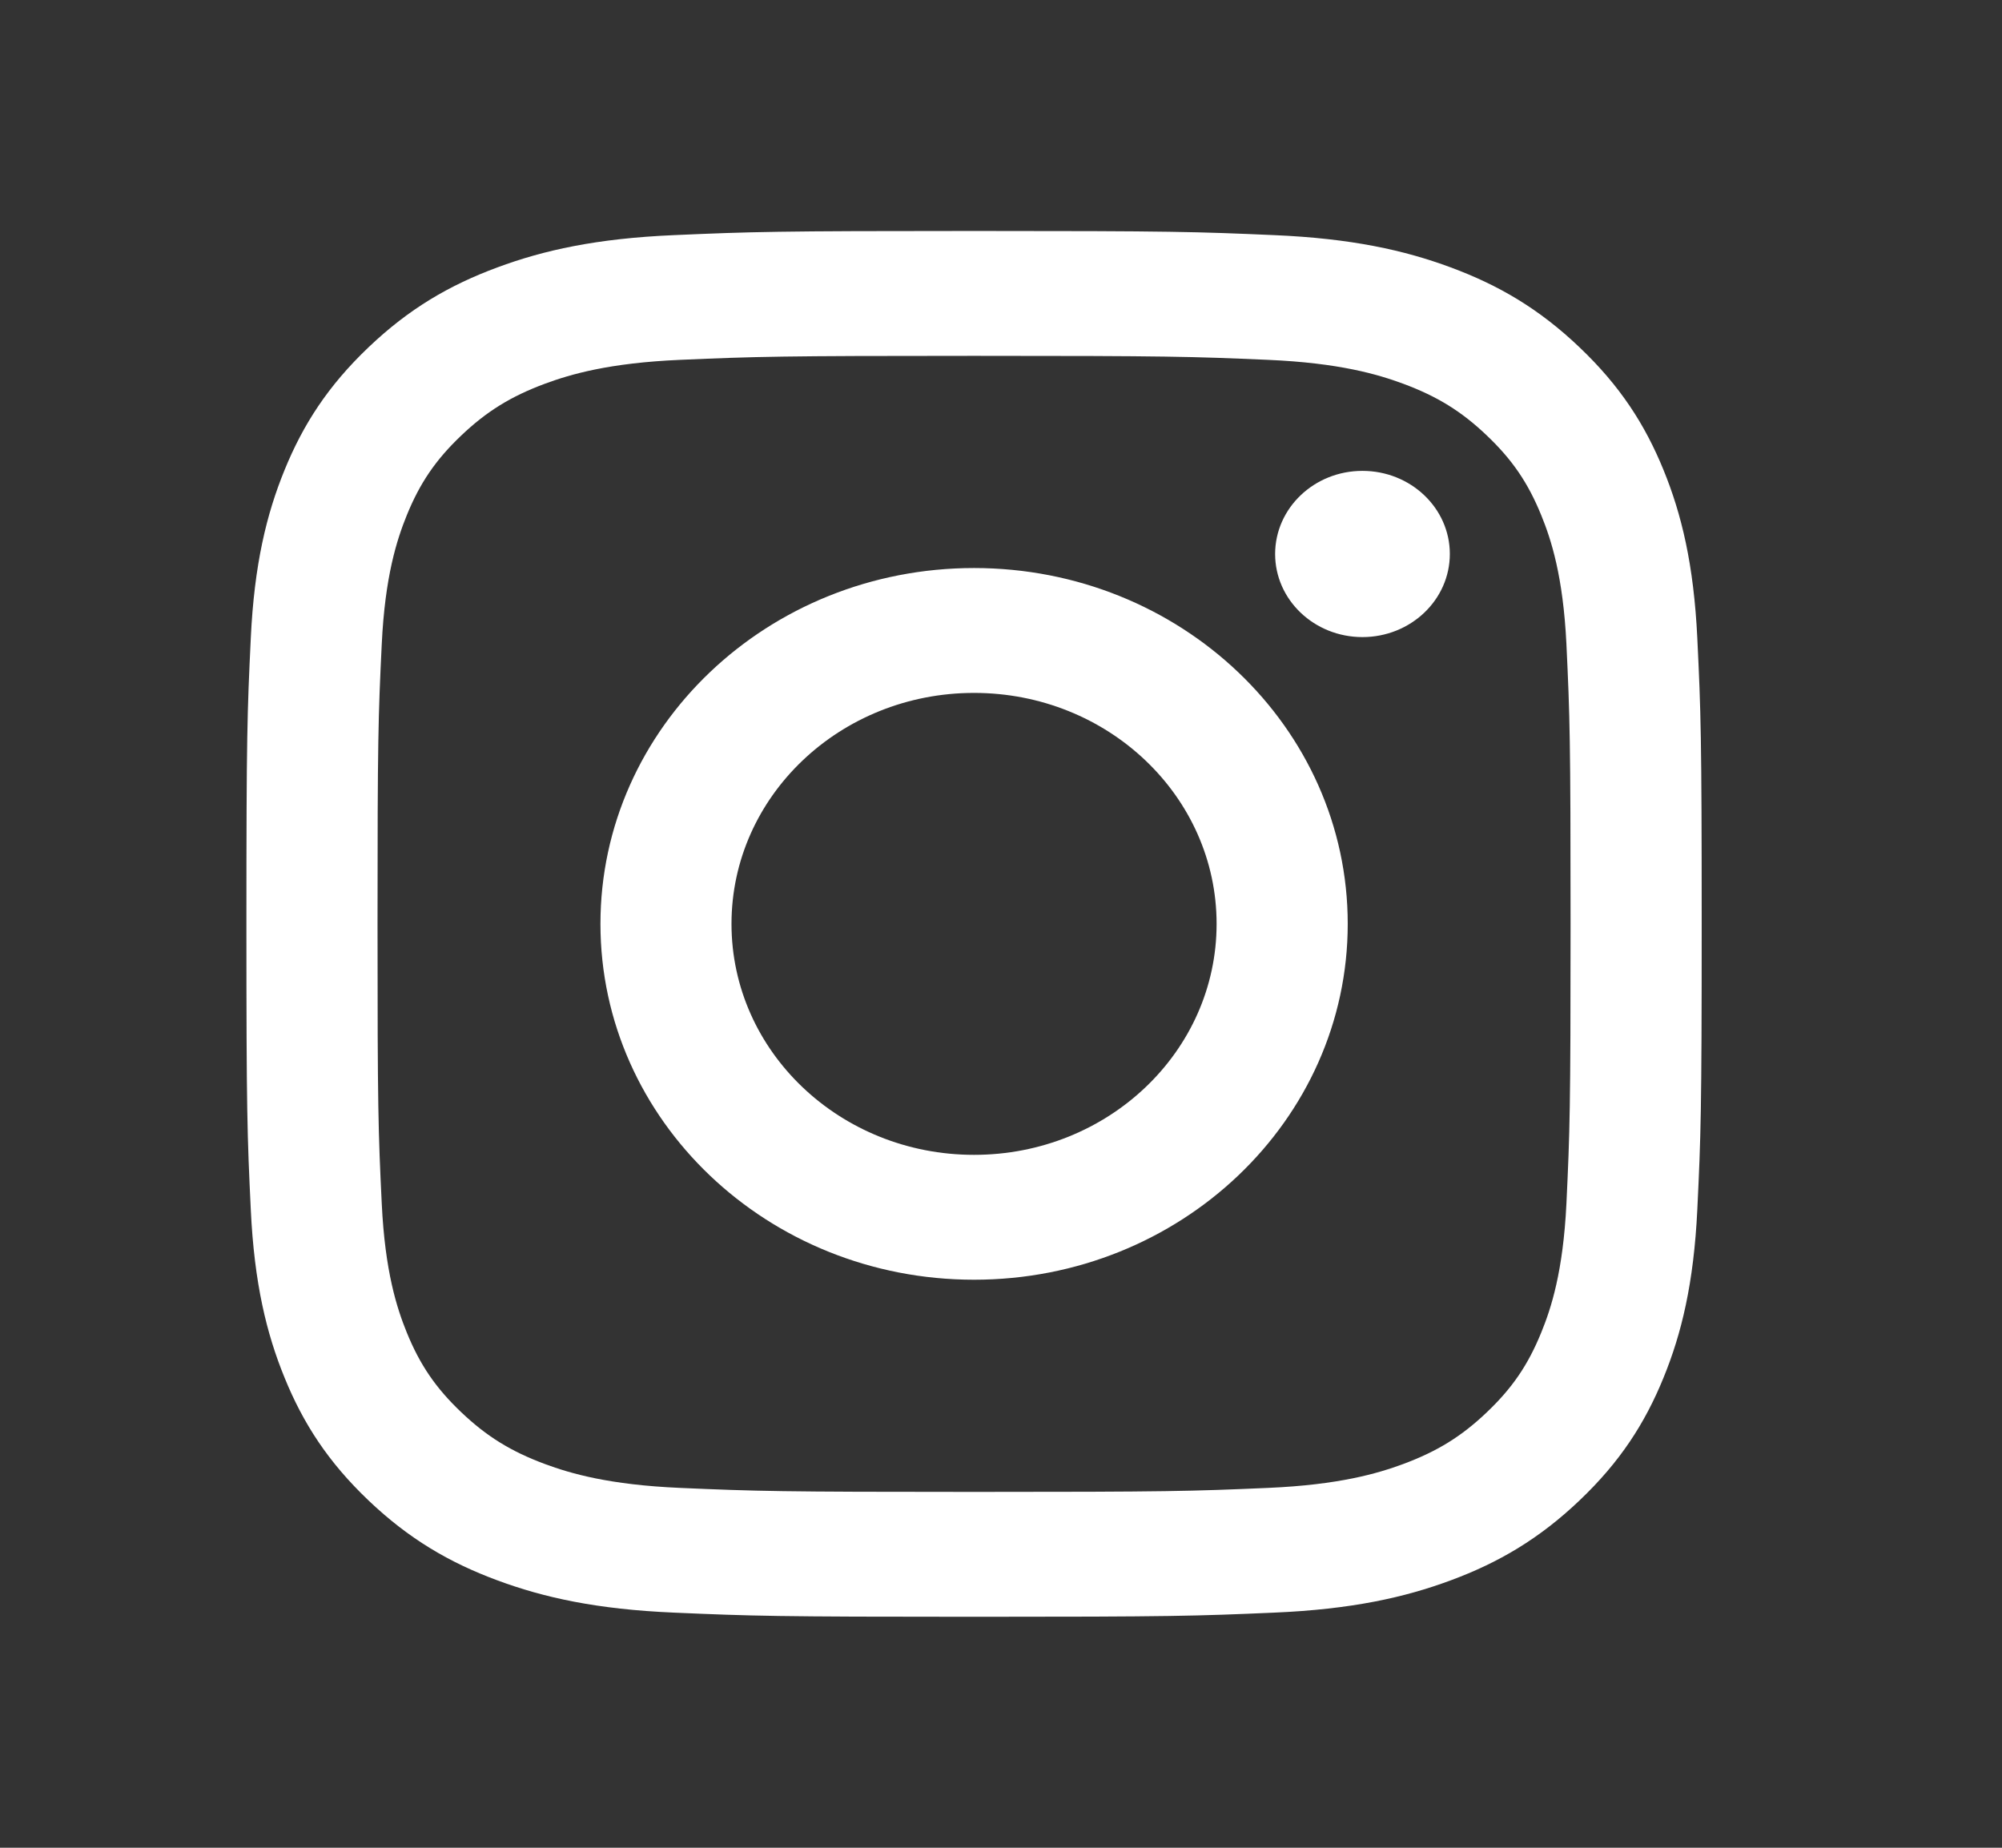 <svg width="26" height="24" viewBox="0 0 26 24" fill="none" xmlns="http://www.w3.org/2000/svg">
<rect x="0" y="0" width="26" height="24" fill="#333333" stroke="none"/>
<path d="M12.65 3C15.216 3 15.539 3.01 16.547 3.054C17.552 3.097 18.239 3.25 18.84 3.473C19.461 3.703 19.988 4.01 20.513 4.511C21.039 5.011 21.363 5.513 21.604 6.104C21.838 6.677 21.997 7.331 22.043 8.289C22.089 9.249 22.1 9.556 22.1 12C22.1 14.444 22.089 14.751 22.043 15.711C21.997 16.669 21.838 17.323 21.604 17.895C21.363 18.487 21.039 18.989 20.513 19.489C19.988 19.989 19.461 20.297 18.84 20.527C18.239 20.75 17.552 20.903 16.547 20.946C15.539 20.99 15.216 21 12.65 21C10.084 21 9.762 20.99 8.754 20.946C7.748 20.903 7.061 20.75 6.46 20.527C5.838 20.297 5.311 19.989 4.786 19.489C4.261 18.989 3.937 18.487 3.696 17.895C3.462 17.323 3.302 16.669 3.257 15.711C3.211 14.751 3.2 14.444 3.2 12C3.2 9.556 3.211 9.249 3.257 8.289C3.302 7.331 3.462 6.677 3.696 6.104C3.937 5.513 4.261 5.011 4.786 4.511C5.311 4.01 5.838 3.703 6.46 3.473C7.061 3.25 7.748 3.097 8.754 3.054C9.762 3.01 10.084 3 12.65 3ZM12.65 4.622C10.127 4.622 9.828 4.631 8.832 4.674C7.911 4.714 7.41 4.861 7.077 4.984C6.636 5.148 6.321 5.342 5.99 5.657C5.659 5.972 5.454 6.272 5.283 6.692C5.154 7.01 5 7.486 4.958 8.363C4.912 9.312 4.903 9.597 4.903 12C4.903 14.403 4.912 14.688 4.958 15.637C5 16.514 5.154 16.991 5.283 17.308C5.454 17.728 5.659 18.028 5.99 18.343C6.321 18.658 6.636 18.852 7.077 19.016C7.41 19.139 7.911 19.286 8.832 19.326C9.828 19.369 10.127 19.378 12.65 19.378C15.173 19.378 15.472 19.369 16.468 19.326C17.39 19.286 17.89 19.139 18.223 19.016C18.664 18.852 18.98 18.658 19.31 18.343C19.641 18.028 19.845 17.728 20.016 17.308C20.146 16.991 20.3 16.514 20.343 15.637C20.388 14.688 20.397 14.403 20.397 12C20.397 9.597 20.388 9.312 20.343 8.363C20.3 7.486 20.146 7.01 20.016 6.692C19.845 6.272 19.641 5.972 19.31 5.657C18.98 5.342 18.664 5.148 18.223 4.984C17.89 4.861 17.39 4.714 16.468 4.674C15.472 4.631 15.173 4.622 12.65 4.622ZM12.65 7.378C15.33 7.378 17.503 9.448 17.503 12C17.503 14.552 15.33 16.622 12.65 16.622C9.97 16.622 7.798 14.552 7.798 12C7.798 9.448 9.97 7.378 12.65 7.378ZM12.65 9C10.91 9 9.5 10.343 9.5 12C9.5 13.657 10.91 15 12.65 15C14.39 15 15.8 13.657 15.8 12C15.8 10.343 14.39 9 12.65 9ZM17.694 6.116C18.32 6.116 18.829 6.599 18.829 7.195C18.829 7.792 18.32 8.275 17.694 8.275C17.068 8.275 16.56 7.792 16.56 7.195C16.561 6.599 17.068 6.116 17.694 6.116Z" fill="white"/>
</svg>
